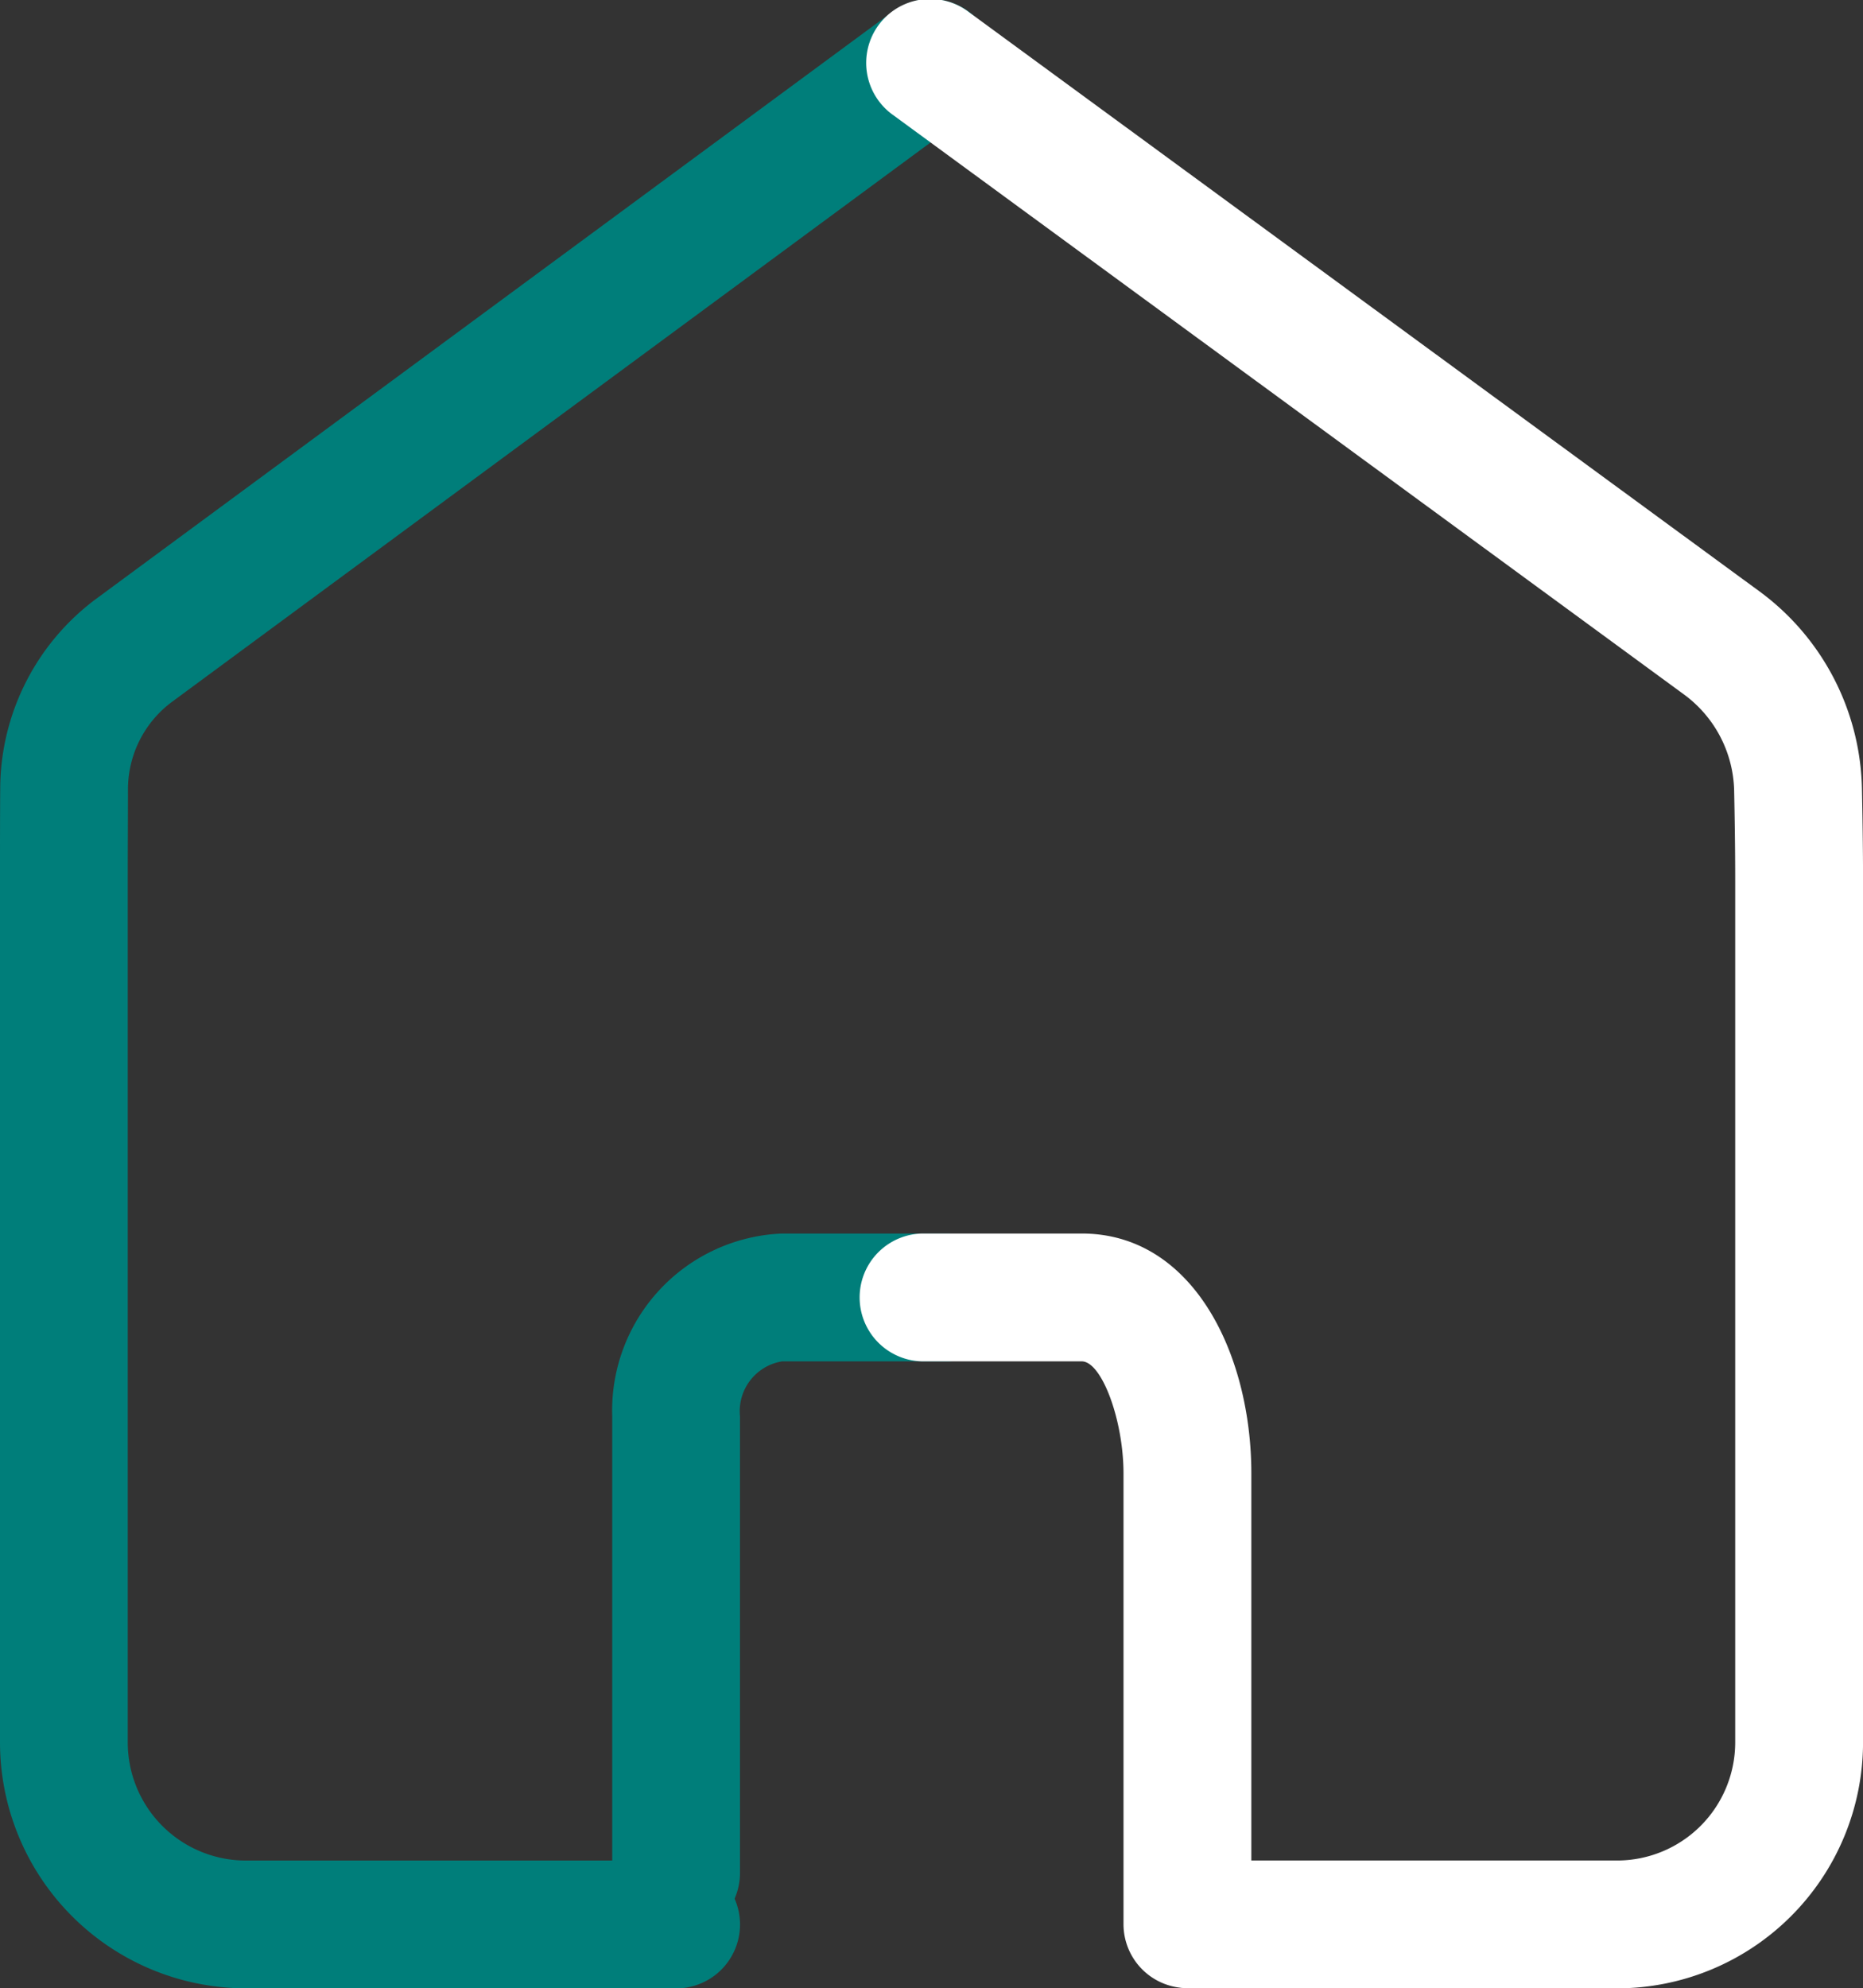 <svg id="Grupo_26442" data-name="Grupo 26442" xmlns="http://www.w3.org/2000/svg" xmlns:xlink="http://www.w3.org/1999/xlink" width="42.087" height="44.906" viewBox="0 0 42.087 44.906">
  <rect x="0" y="0" width="42.087" height="44.906" fill="#333333" stroke="none"/>
  <defs>
    <clipPath id="clip-path">
      <rect id="Retângulo_18443" data-name="Retângulo 18443" width="42.087" height="44.906" fill="#007e7a"/>
    </clipPath>
  </defs>
  <g id="Grupo_24580" data-name="Grupo 24580" clip-path="url(#clip-path)">
    <path id="Caminho_27001" data-name="Caminho 27001" d="M15.236,44.906H5.553A5.559,5.559,0,0,1,0,39.354V19.9c0-.8,0-1.509.005-2.109a5.363,5.363,0,0,1,2.172-4.27L20.139.282a1.444,1.444,0,1,1,1.713,2.324L3.891,15.847a2.462,2.462,0,0,0-1,1.961c0,.6-.005,1.3-.005,2.095V39.354a2.669,2.669,0,0,0,2.666,2.666h9.684a1.444,1.444,0,1,1,0,2.887" transform="translate(0 0)" fill="#007e7a"/>
    <path id="Caminho_27002" data-name="Caminho 27002" d="M49.343,112.373A1.444,1.444,0,0,1,47.9,110.93V100.617a4,4,0,0,1,3.838-4.128h3.754a1.444,1.444,0,0,1,0,2.887H51.737a1.14,1.14,0,0,0-.951,1.24V110.93a1.444,1.444,0,0,1-1.444,1.444" transform="translate(-34.069 -68.63)" fill="#007e7a"/>
    <path id="Caminho_27003" data-name="Caminho 27003" d="M74.571,113.531a1.444,1.444,0,0,1-1.444-1.444V101.908c0-1.207-.493-2.532-.943-2.532H68.572a1.444,1.444,0,0,1,0-2.887h3.613c2.515,0,3.83,2.726,3.83,5.419v10.179a1.444,1.444,0,0,1-1.444,1.444" transform="translate(-47.746 -68.63)" fill="#fff"/>
    <path id="Caminho_27004" data-name="Caminho 27004" d="M84.817,44.906H75.164a1.444,1.444,0,0,1,0-2.887h9.652a2.669,2.669,0,0,0,2.666-2.666V19.9c0-.766-.012-1.465-.024-2.047a2.769,2.769,0,0,0-1.127-2.164L68.472,2.608A1.444,1.444,0,1,1,70.178.279l17.86,13.083A5.673,5.673,0,0,1,90.345,17.8c.012.6.025,1.315.025,2.106V39.353a5.559,5.559,0,0,1-5.553,5.553" transform="translate(-48.282 0)" fill="#fff"/>
  </g>
</svg>
